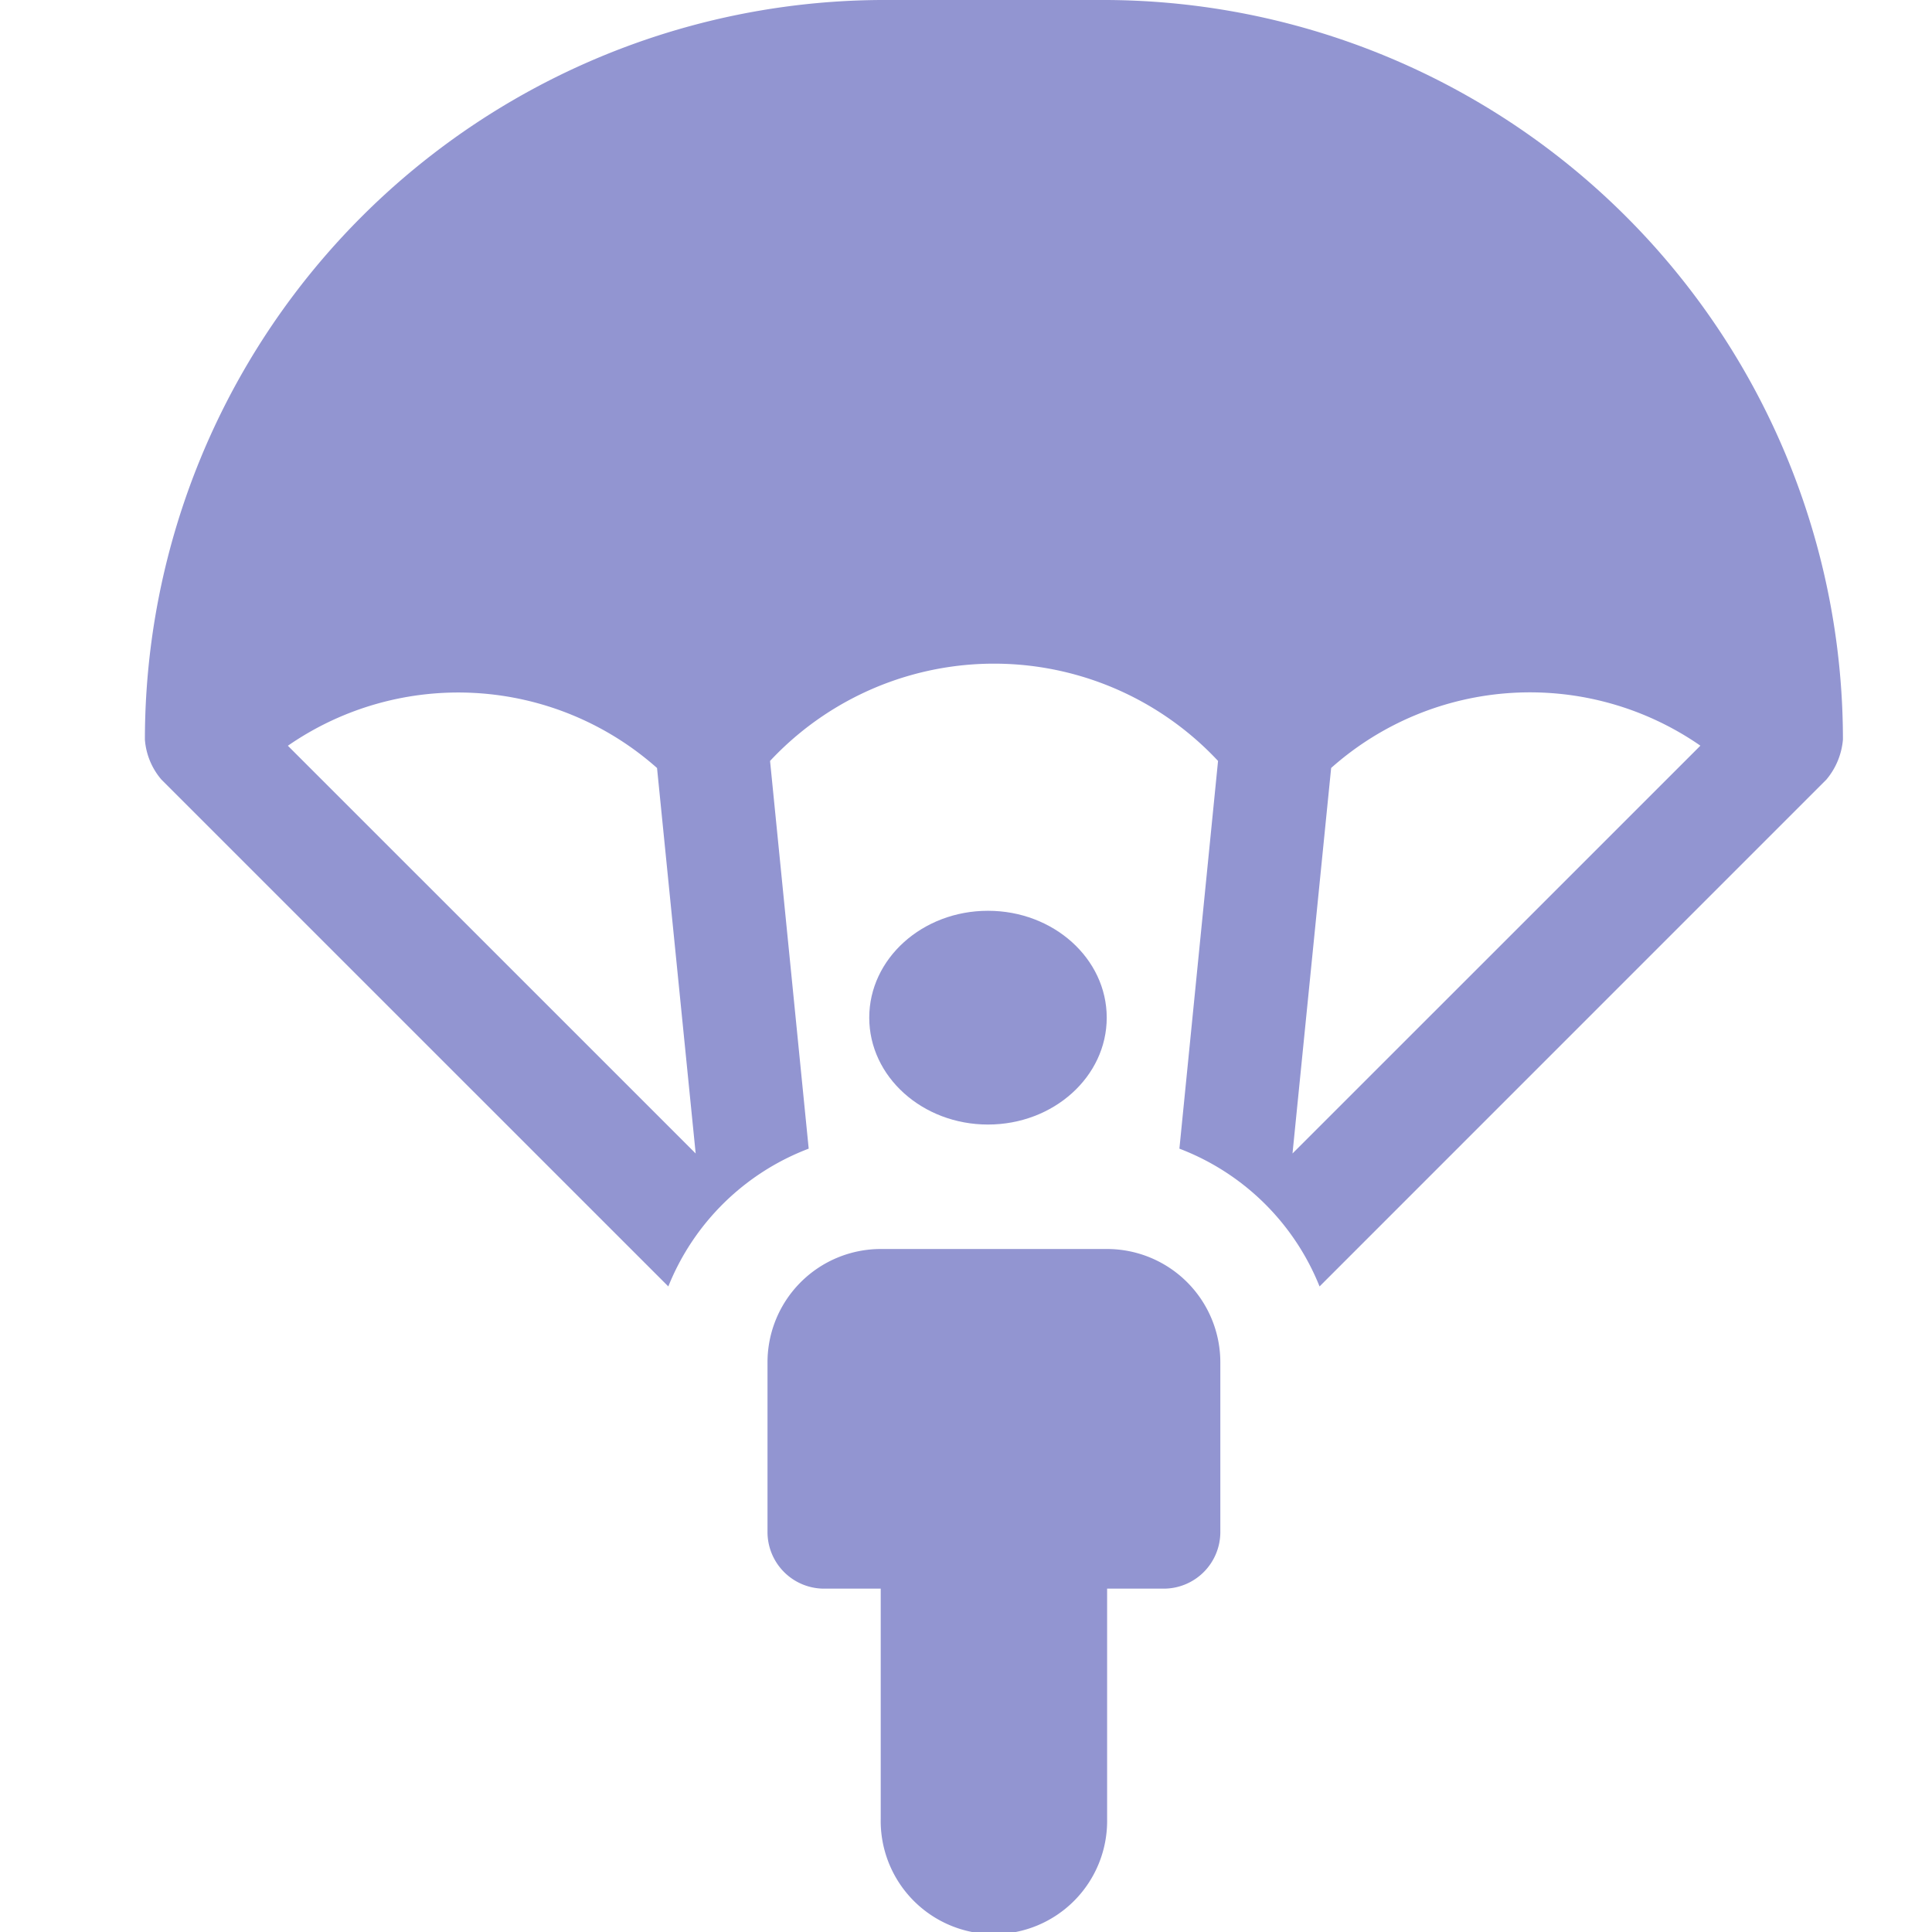 <?xml version="1.0" encoding="utf-8"?>
<svg xmlns="http://www.w3.org/2000/svg" height="50" viewBox="0 0 50 50" width="50">
  <defs>
    <clipPath id="clip-path">
      <rect data-name="Rectangle 48" fill="#d2d2d2" height="50" id="Rectangle_48" transform="translate(1524 514)" width="50"/>
    </clipPath>
  </defs>
  <g clip-path="url(#clip-path)" data-name="Mask Group 42" id="Mask_Group_42" transform="translate(-1524 -514)">
    <g id="parachute" transform="translate(1496.75 514)">
      <g data-name="Group 70" id="Group_70" transform="translate(47.113 32.324)">
        <g data-name="Group 69" id="Group_69">
          <path d="M204.789,331H198.93a2.934,2.934,0,0,0-2.93,2.93v4.395a1.465,1.465,0,0,0,1.465,1.465h1.465v5.957a2.93,2.93,0,1,0,5.859,0v-5.957h1.465a1.465,1.465,0,0,0,1.465-1.465V333.93A2.934,2.934,0,0,0,204.789,331Z" data-name="Path 106" fill="#9295d1" id="Path_106" transform="translate(-196 -331)"/>
        </g>
      </g>
      <g data-name="Group 72" id="Group_72" transform="translate(49.746 23.571)">
        <g data-name="Group 71" id="Group_71" transform="translate(0 0)">
          <ellipse cx="3.073" cy="2.766" data-name="Ellipse 10" fill="#9295d1" id="Ellipse_10" rx="3.073" ry="2.766"/>
        </g>
      </g>
      <g data-name="Group 74" id="Group_74" transform="translate(31)">
        <g data-name="Group 73" id="Group_73" transform="translate(0)">
          <path d="M55.9,0H50.043A19.149,19.149,0,0,0,31,19.141a1.793,1.793,0,0,0,.429,1.036L44.546,33.293a6.339,6.339,0,0,1,3.633-3.566l-1-10.034a7.933,7.933,0,0,1,11.594,0l-1,10.034A6.339,6.339,0,0,1,61.4,33.293L74.516,20.176a1.848,1.848,0,0,0,.429-1.036A19.149,19.149,0,0,0,55.9,0ZM34.7,19.3a7.747,7.747,0,0,1,9.554.576l1,9.976Zm26,10.552,1-9.977a7.741,7.741,0,0,1,9.556-.577Z" data-name="Path 107" fill="#9295d1" id="Path_107" transform="translate(-31)"/>
        </g>
      </g>
    </g>
  </g>
</svg>